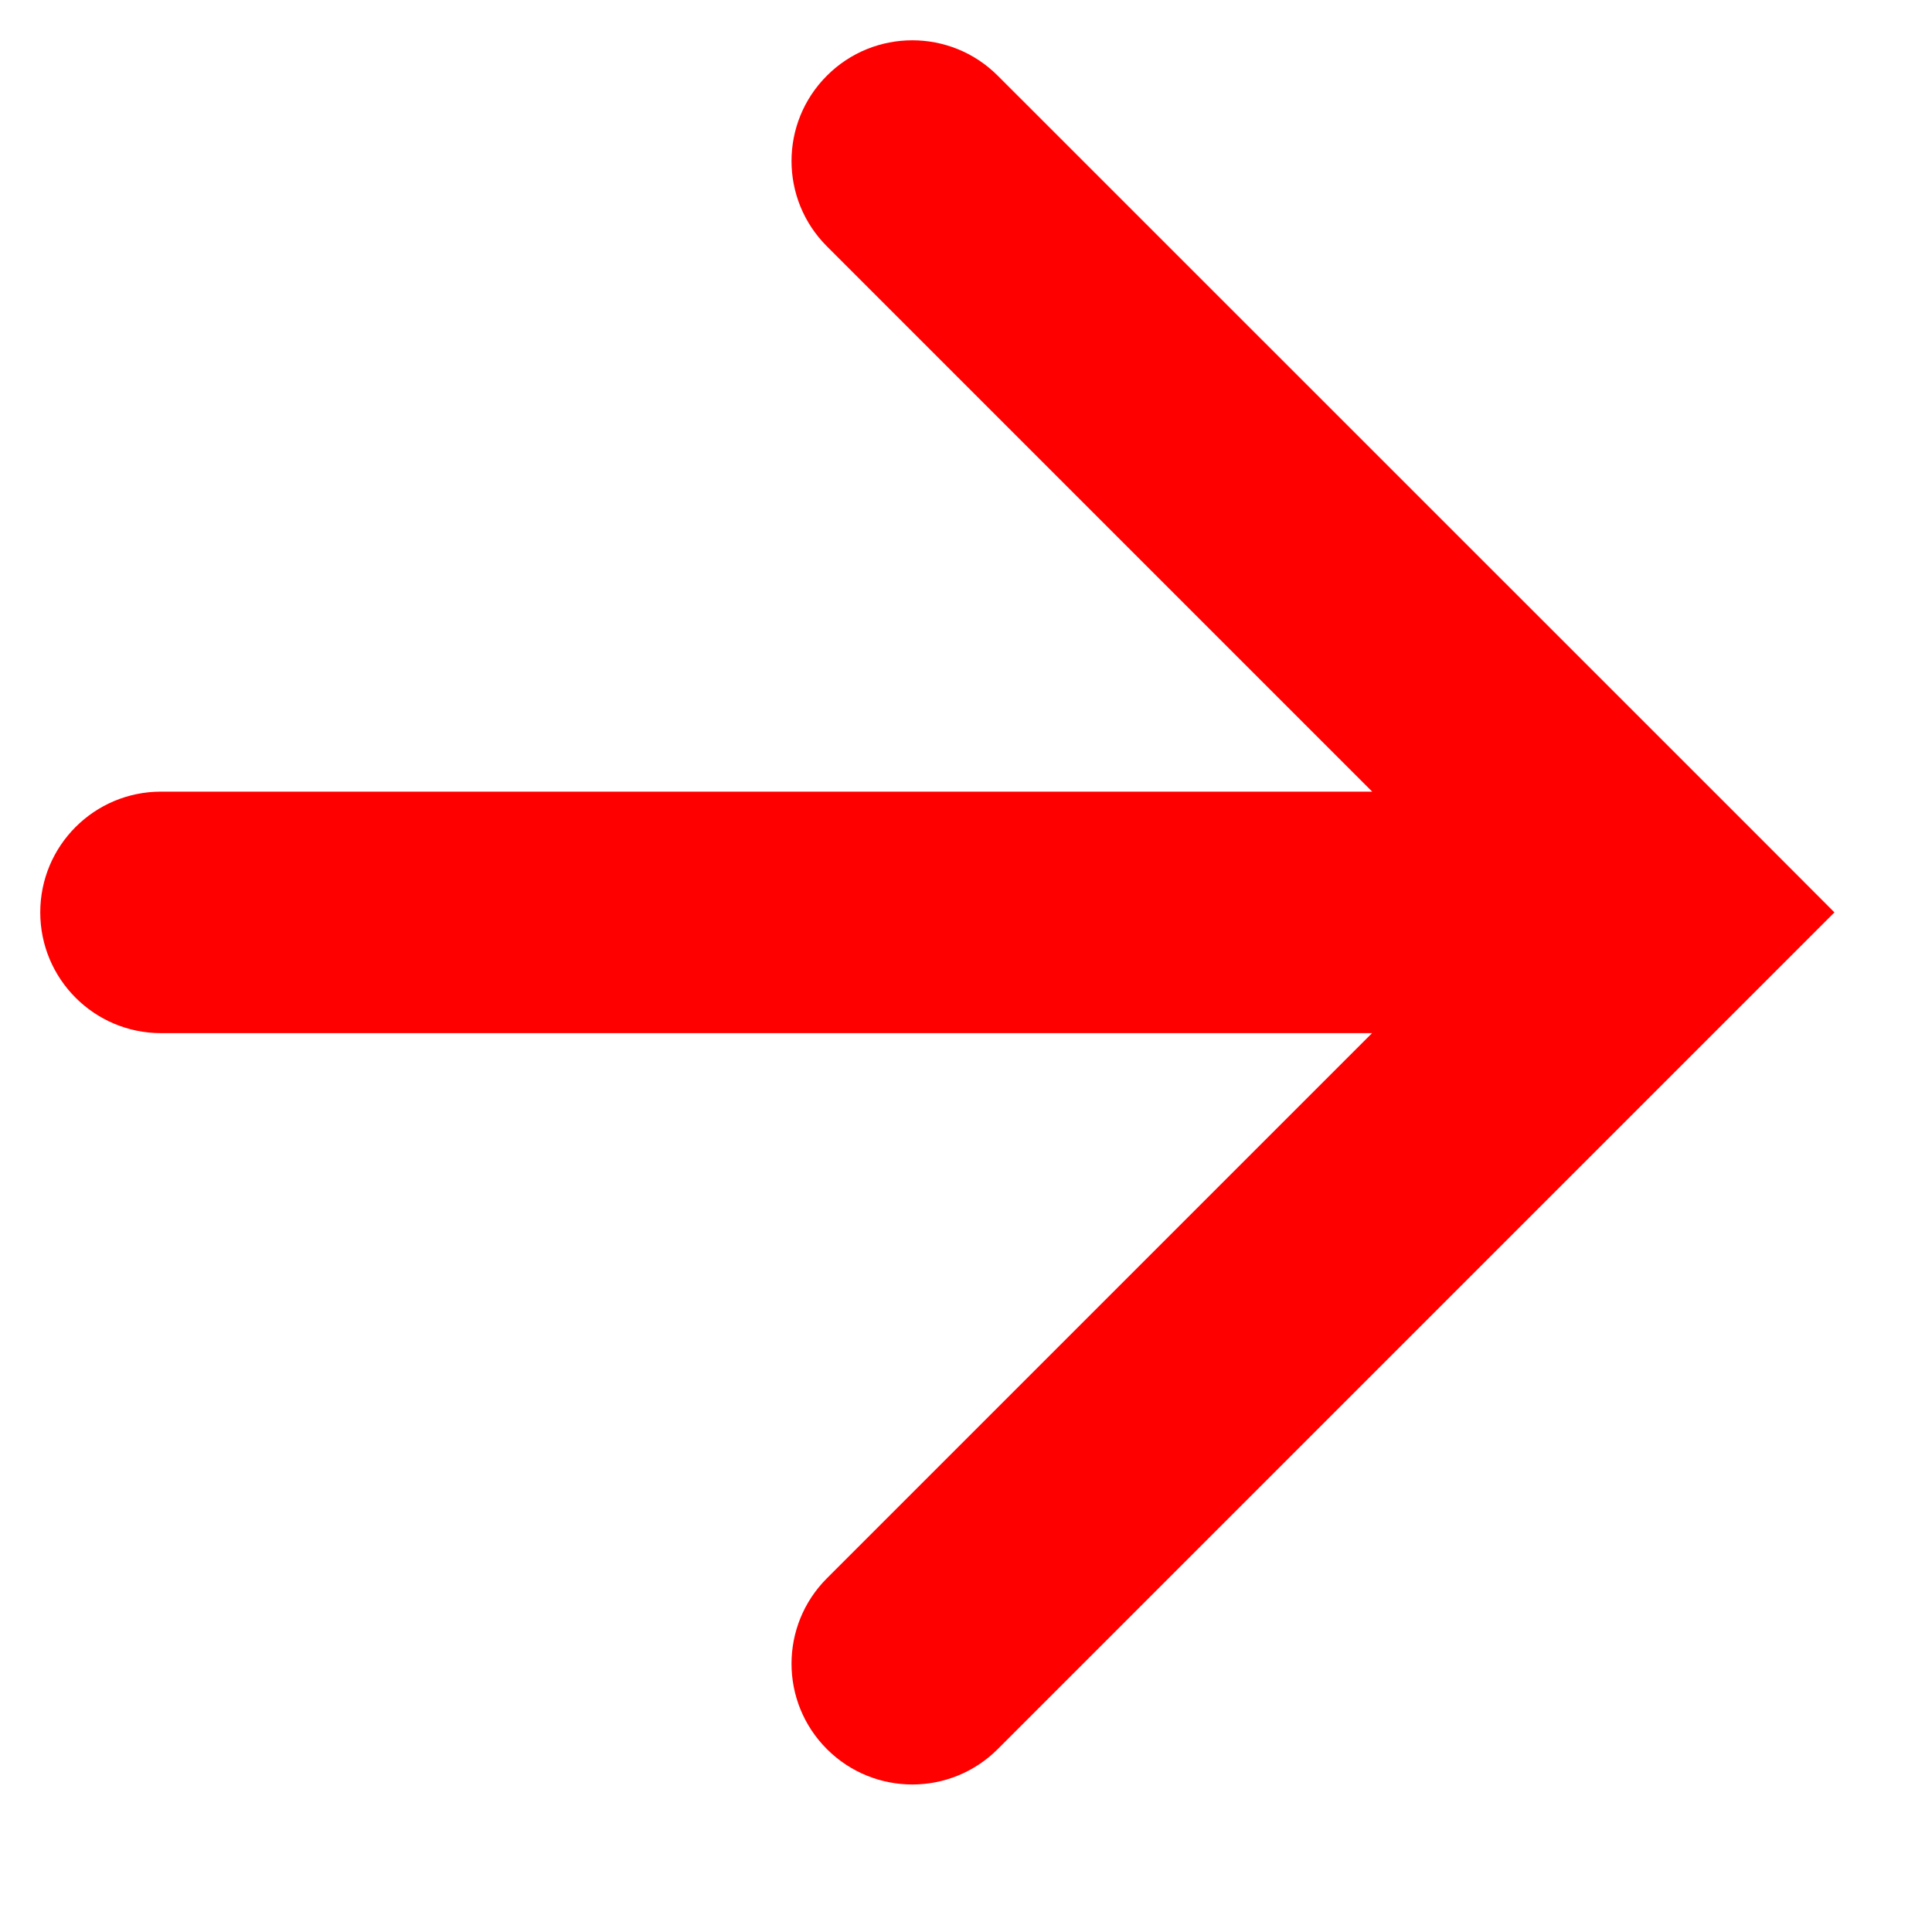 <svg width="12" height="12" viewBox="0 0 12 12" fill="none" xmlns="http://www.w3.org/2000/svg">
<path d="M1 4.917C0.586 4.917 0.25 5.252 0.25 5.667C0.25 6.081 0.586 6.417 1 6.417L1 4.917ZM8.778 6.417C9.192 6.417 9.528 6.081 9.528 5.667C9.528 5.252 9.192 4.917 8.778 4.917L8.778 6.417ZM6.197 0.47C5.904 0.177 5.429 0.177 5.136 0.47C4.843 0.763 4.843 1.237 5.136 1.53L6.197 0.47ZM10.333 5.667L10.864 6.197L11.394 5.667L10.864 5.136L10.333 5.667ZM5.136 9.803C4.843 10.096 4.843 10.571 5.136 10.864C5.429 11.157 5.904 11.157 6.197 10.864L5.136 9.803ZM1 6.417L8.778 6.417L8.778 4.917L1 4.917L1 6.417ZM5.136 1.53L9.803 6.197L10.864 5.136L6.197 0.47L5.136 1.53ZM9.803 5.136L5.136 9.803L6.197 10.864L10.864 6.197L9.803 5.136Z" fill="#FF0000"/>
</svg>
